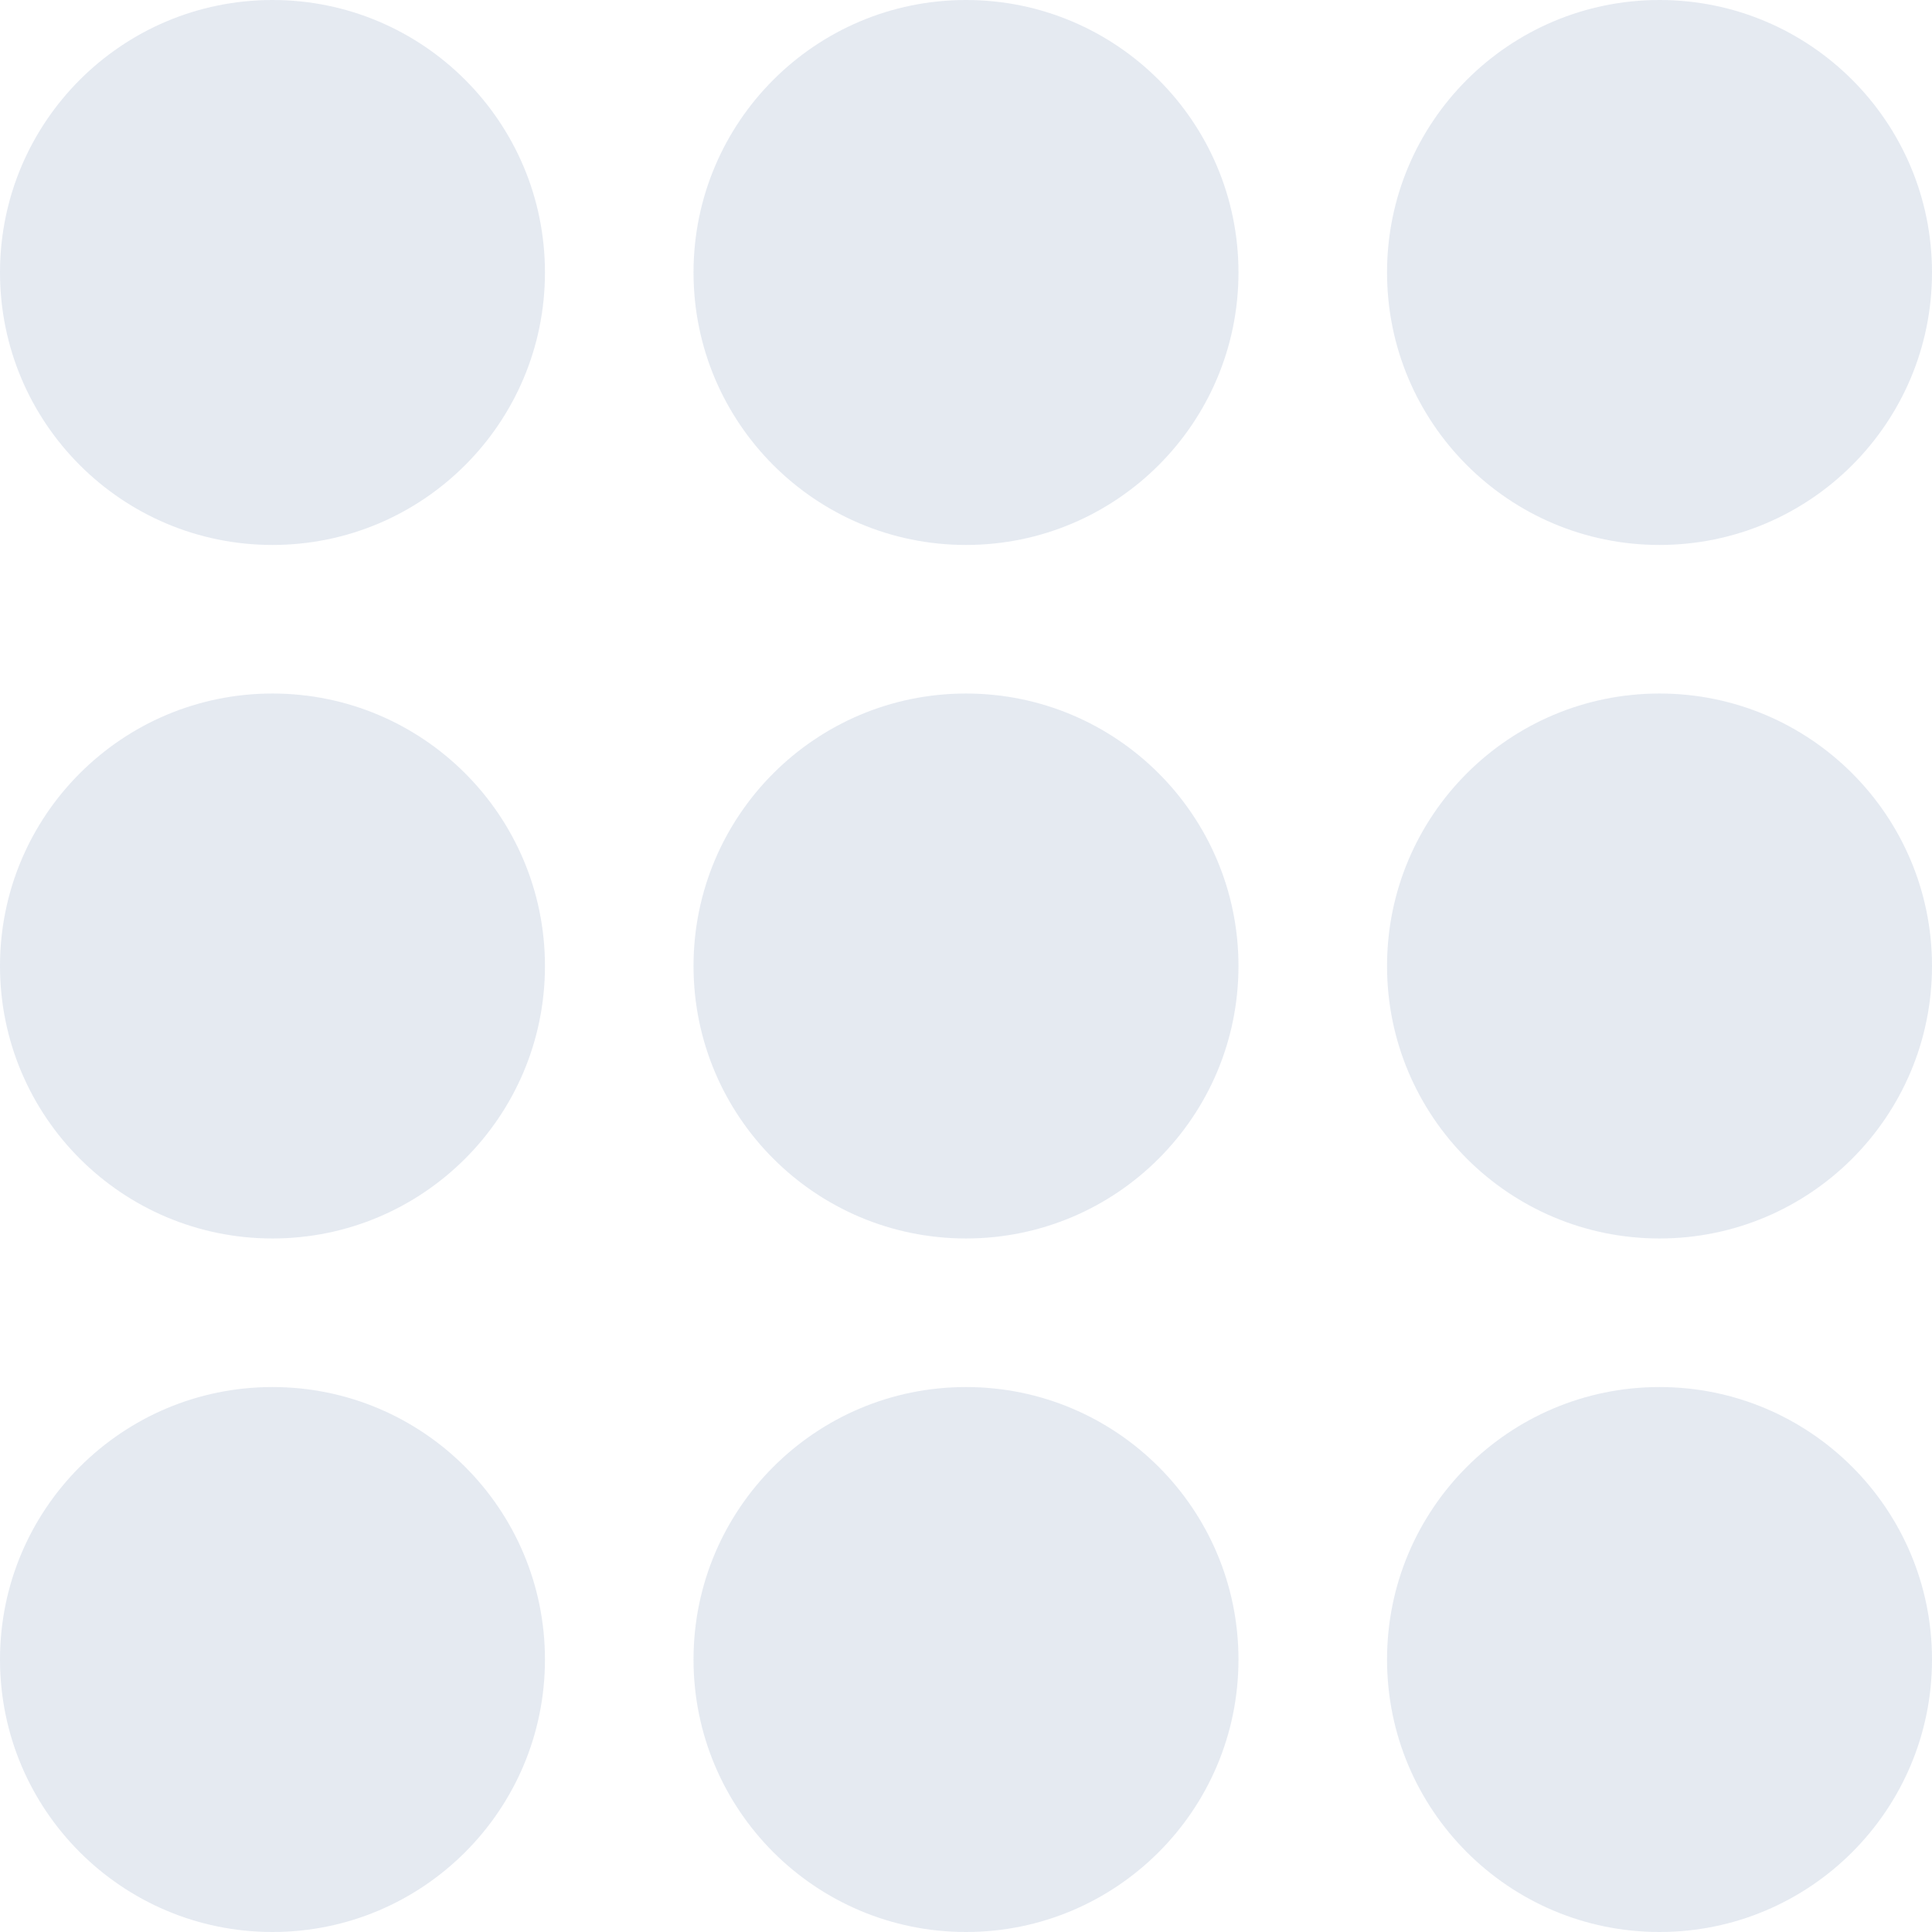 <svg xmlns="http://www.w3.org/2000/svg" width="202" height="202" viewBox="0 0 202 202" fill="none"><g opacity="0.5" clip-path="url(#clip0_176_37)"><path d="M28.489 56.978C44.223 56.978 56.978 44.223 56.978 28.489C56.978 12.755 44.223 0 28.489 0C12.755 0 0 12.755 0 28.489C0 44.223 12.755 56.978 28.489 56.978Z" fill="#CBD5E4"></path><path d="M101 56.978C116.734 56.978 129.489 44.223 129.489 28.489C129.489 12.755 116.734 0 101 0C85.266 0 72.511 12.755 72.511 28.489C72.511 44.223 85.266 56.978 101 56.978Z" fill="#CBD5E4"></path><path d="M173.511 56.978C189.245 56.978 202 44.223 202 28.489C202 12.755 189.245 0 173.511 0C157.777 0 145.022 12.755 145.022 28.489C145.022 44.223 157.777 56.978 173.511 56.978Z" fill="#CBD5E4"></path><path d="M28.489 129.489C44.223 129.489 56.978 116.734 56.978 101C56.978 85.266 44.223 72.511 28.489 72.511C12.755 72.511 0 85.266 0 101C0 116.734 12.755 129.489 28.489 129.489Z" fill="#CBD5E4"></path><path d="M101 129.489C116.734 129.489 129.489 116.734 129.489 101C129.489 85.266 116.734 72.511 101 72.511C85.266 72.511 72.511 85.266 72.511 101C72.511 116.734 85.266 129.489 101 129.489Z" fill="#CBD5E4"></path><path d="M173.511 129.489C189.245 129.489 202 116.734 202 101C202 85.266 189.245 72.511 173.511 72.511C157.777 72.511 145.022 85.266 145.022 101C145.022 116.734 157.777 129.489 173.511 129.489Z" fill="#CBD5E4"></path><path d="M28.489 202C44.223 202 56.978 189.245 56.978 173.511C56.978 157.777 44.223 145.022 28.489 145.022C12.755 145.022 0 157.777 0 173.511C0 189.245 12.755 202 28.489 202Z" fill="#CBD5E4"></path><path d="M101 202C116.734 202 129.489 189.245 129.489 173.511C129.489 157.777 116.734 145.022 101 145.022C85.266 145.022 72.511 157.777 72.511 173.511C72.511 189.245 85.266 202 101 202Z" fill="#CBD5E4"></path><path d="M173.511 202C189.245 202 202 189.245 202 173.511C202 157.777 189.245 145.022 173.511 145.022C157.777 145.022 145.022 157.777 145.022 173.511C145.022 189.245 157.777 202 173.511 202Z" fill="#CBD5E4"></path></g><defs><clipPath id="clip0_176_37"><rect width="202" height="202" fill="white"></rect></clipPath></defs></svg>